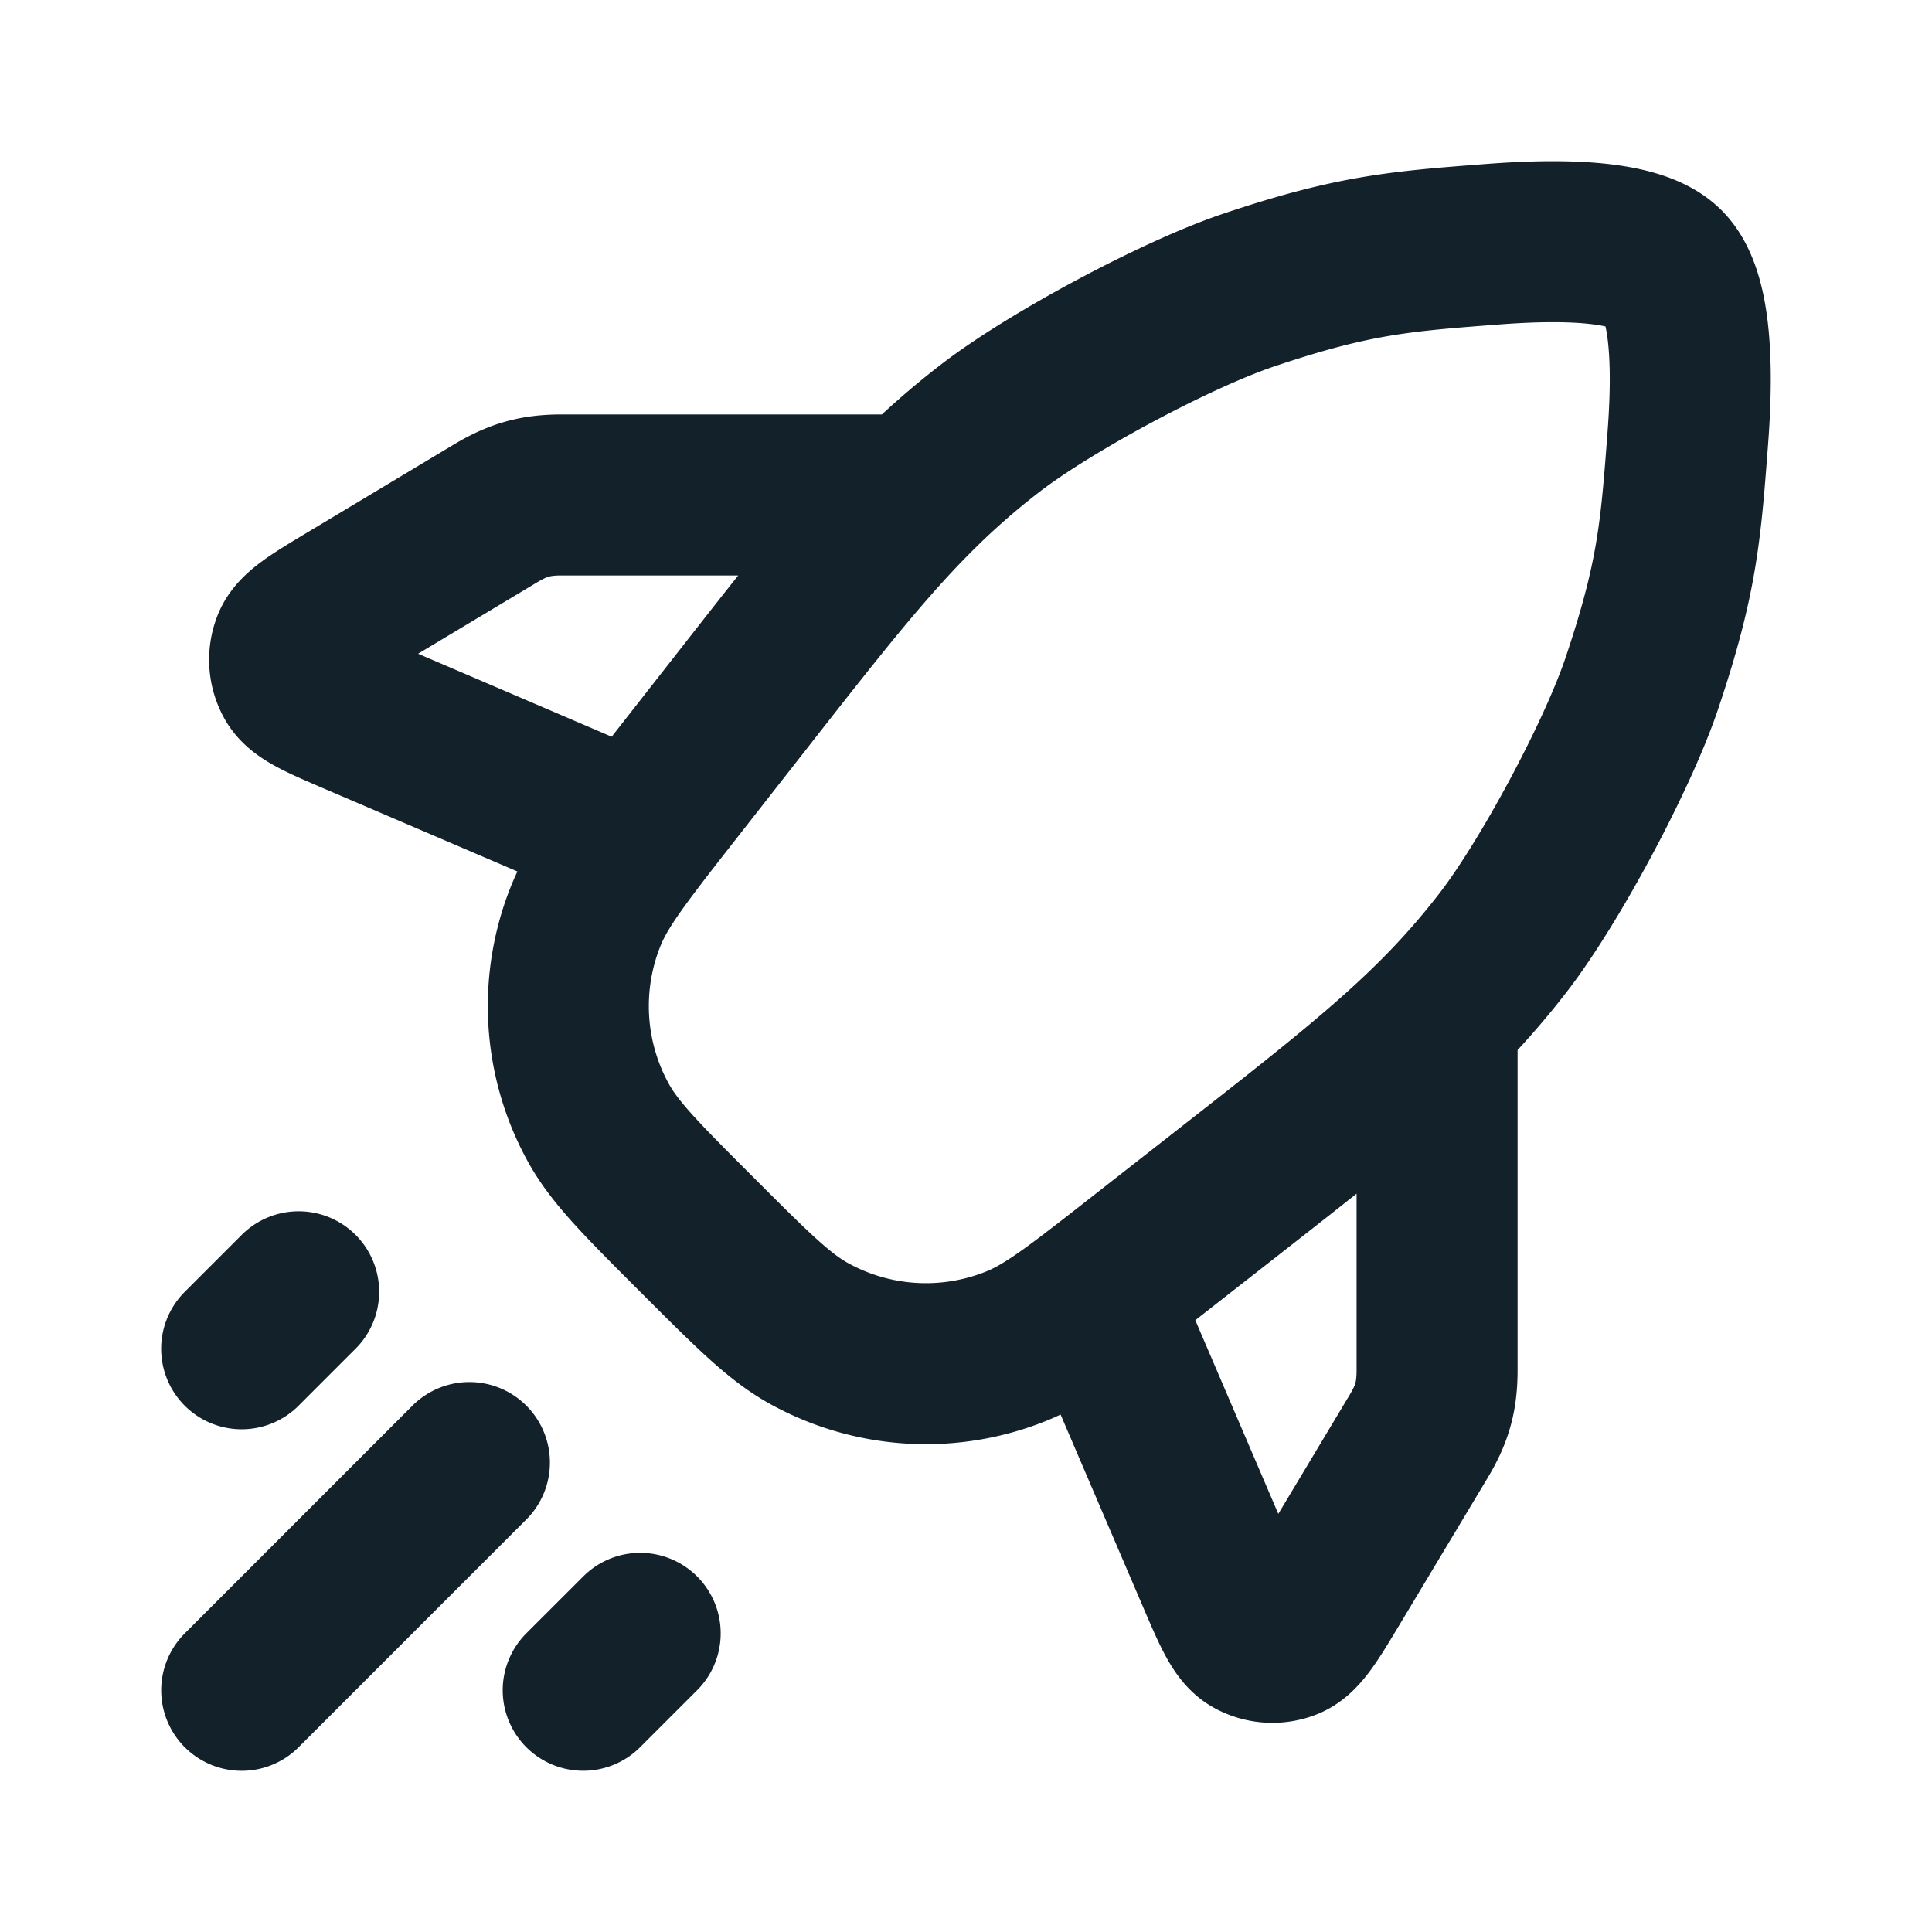 <svg width="48" height="48" fill="none" xmlns="http://www.w3.org/2000/svg"><g id="rocket-ship"><path id="vector" d="M11.662 36.337l-5.657 5.658m9.9-1.415l-1.415 1.414m-7.07-9.9L6.004 33.51m16.713-21.213h-8.756c-.654 0-1.085.12-1.646.456L8.687 14.93c-.866.52-1.3.78-1.423 1.098a1 1 0 00.057.848c.166.3.63.498 1.56.896l6.947 2.978m6.889-8.453c-1.283 1.283-2.495 2.832-4.338 5.187l-1.729 2.208c-.313.401-.586.749-.822 1.058m6.889-8.453a19.17 19.17 0 011.878-1.653c1.495-1.154 4.628-2.83 6.417-3.433 2.612-.88 3.774-.968 6.096-1.145 1.998-.152 3.634-.043 4.251.574.617.617.726 2.253.574 4.25-.176 2.324-.265 3.485-1.145 6.097-.603 1.79-2.28 4.922-3.433 6.417a19.15 19.15 0 01-1.653 1.879M15.83 20.749c-.655.857-1.037 1.417-1.269 1.989a6 6 0 00.314 5.172c.408.734 1.087 1.413 2.445 2.77 1.357 1.358 2.036 2.037 2.77 2.445a6 6 0 005.173.314c.572-.232 1.132-.613 1.988-1.269m0 0l2.978 6.948c.398.929.597 1.393.896 1.559a1 1 0 00.849.058c.318-.124.578-.558 1.098-1.424l2.176-3.628c.337-.56.456-.992.456-1.646v-8.755M27.25 32.17c.31-.236.657-.508 1.058-.822l2.208-1.728c2.356-1.844 3.904-3.056 5.187-4.338" stroke="#13212B" stroke-width="4" stroke-linecap="round" stroke-linejoin="round"/></g></svg>